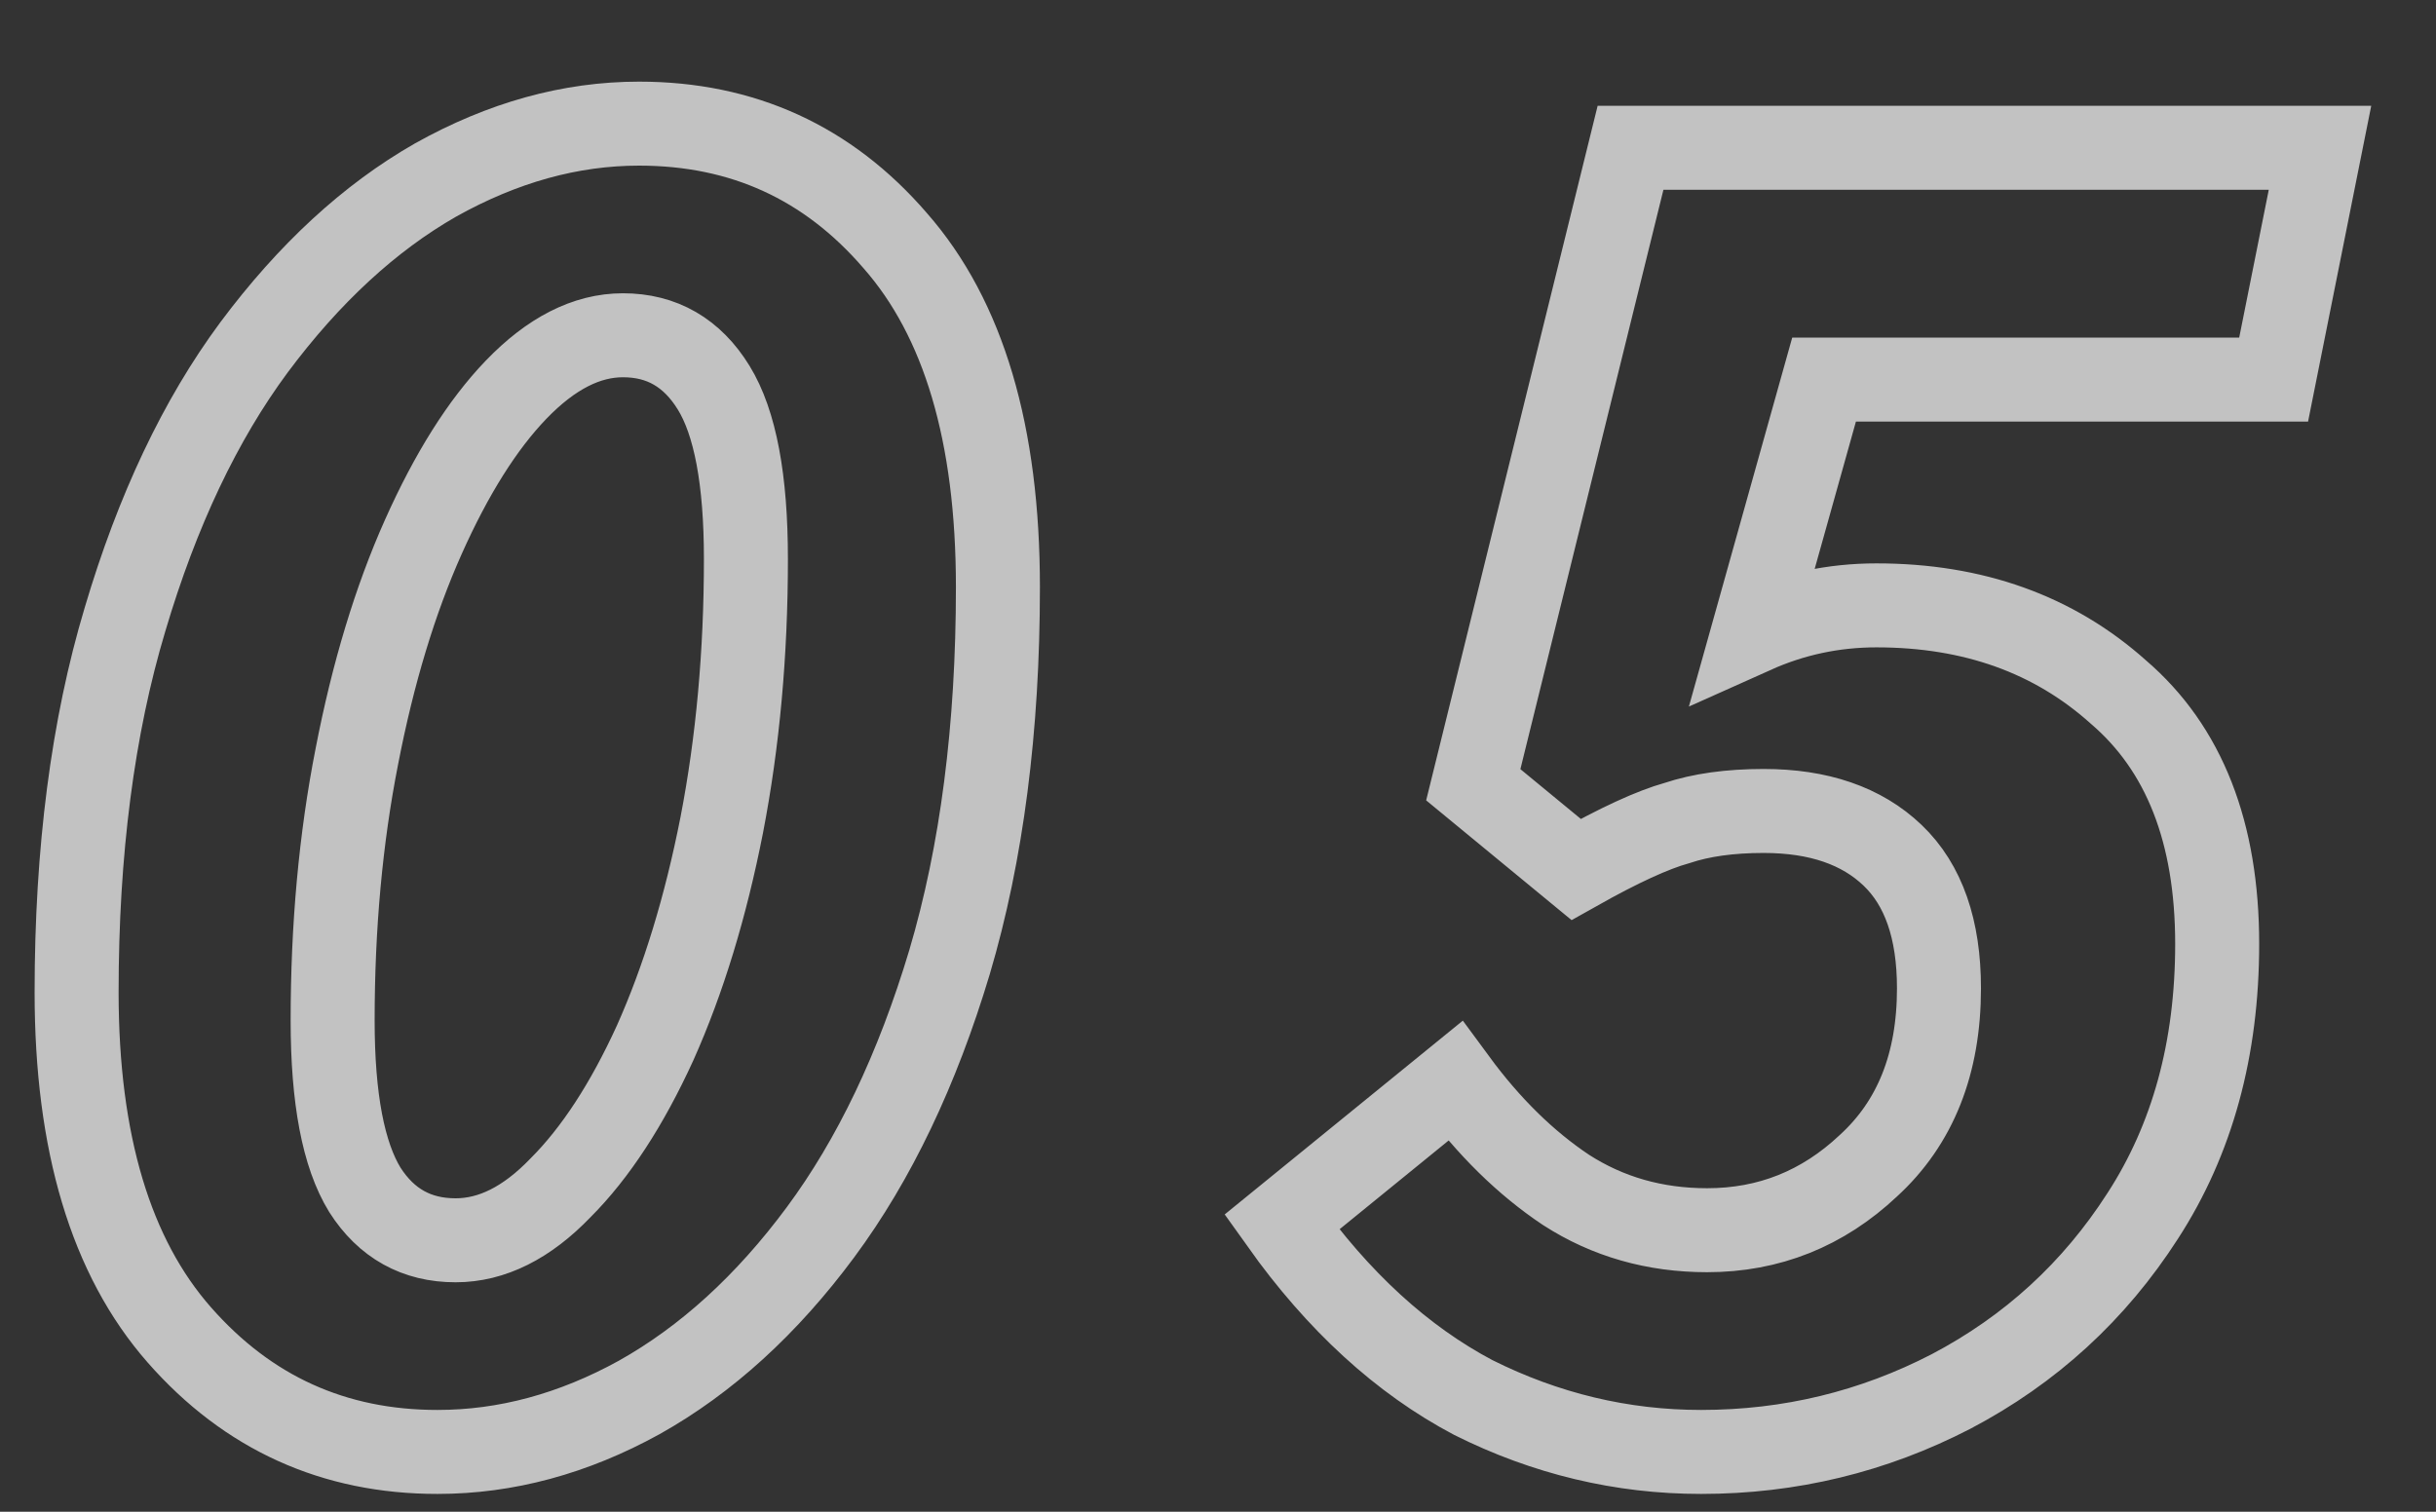 <?xml version="1.0" encoding="UTF-8"?> <svg xmlns="http://www.w3.org/2000/svg" width="29" height="18" viewBox="0 0 29 18" fill="none"><rect x="0" y="0" width="29" height="18" fill="#333333" stroke="none"/> <path opacity="0.7" d="M5.208 17.288C3.976 17.288 2.952 16.824 2.136 15.896C1.32 14.968 0.912 13.608 0.912 11.816C0.912 10.136 1.104 8.656 1.488 7.376C1.872 6.08 2.384 5 3.024 4.136C3.68 3.256 4.4 2.592 5.184 2.144C5.984 1.696 6.792 1.472 7.608 1.472C8.84 1.472 9.856 1.936 10.656 2.864C11.472 3.792 11.88 5.168 11.88 6.992C11.88 8.672 11.688 10.16 11.304 11.456C10.92 12.736 10.408 13.808 9.768 14.672C9.128 15.536 8.408 16.192 7.608 16.64C6.824 17.072 6.024 17.288 5.208 17.288ZM5.424 14.768C5.856 14.768 6.272 14.56 6.672 14.144C7.088 13.728 7.464 13.152 7.8 12.416C8.136 11.664 8.4 10.8 8.592 9.824C8.784 8.832 8.88 7.776 8.88 6.656C8.88 5.712 8.752 5.032 8.496 4.616C8.24 4.2 7.88 3.992 7.416 3.992C6.984 3.992 6.56 4.208 6.144 4.64C5.744 5.056 5.376 5.64 5.04 6.392C4.704 7.144 4.44 8.016 4.248 9.008C4.056 9.984 3.96 11.032 3.96 12.152C3.96 13.08 4.088 13.752 4.344 14.168C4.6 14.568 4.96 14.768 5.424 14.768ZM20.251 17.288C19.307 17.288 18.403 17.072 17.539 16.64C16.691 16.192 15.931 15.496 15.259 14.552L17.323 12.872C17.723 13.416 18.163 13.848 18.643 14.168C19.139 14.488 19.699 14.648 20.323 14.648C21.059 14.648 21.699 14.392 22.243 13.88C22.803 13.368 23.083 12.664 23.083 11.768C23.083 11.064 22.899 10.536 22.531 10.184C22.163 9.832 21.651 9.656 20.995 9.656C20.595 9.656 20.251 9.704 19.963 9.8C19.675 9.88 19.275 10.064 18.763 10.352L17.539 9.344L19.411 1.76H27.619L27.067 4.52H21.715L20.875 7.52C21.339 7.312 21.827 7.208 22.339 7.208C23.491 7.208 24.451 7.552 25.219 8.24C26.003 8.912 26.395 9.912 26.395 11.24C26.395 12.488 26.099 13.568 25.507 14.48C24.931 15.376 24.171 16.072 23.227 16.568C22.299 17.048 21.307 17.288 20.251 17.288Z" stroke="white"></path> </svg> 